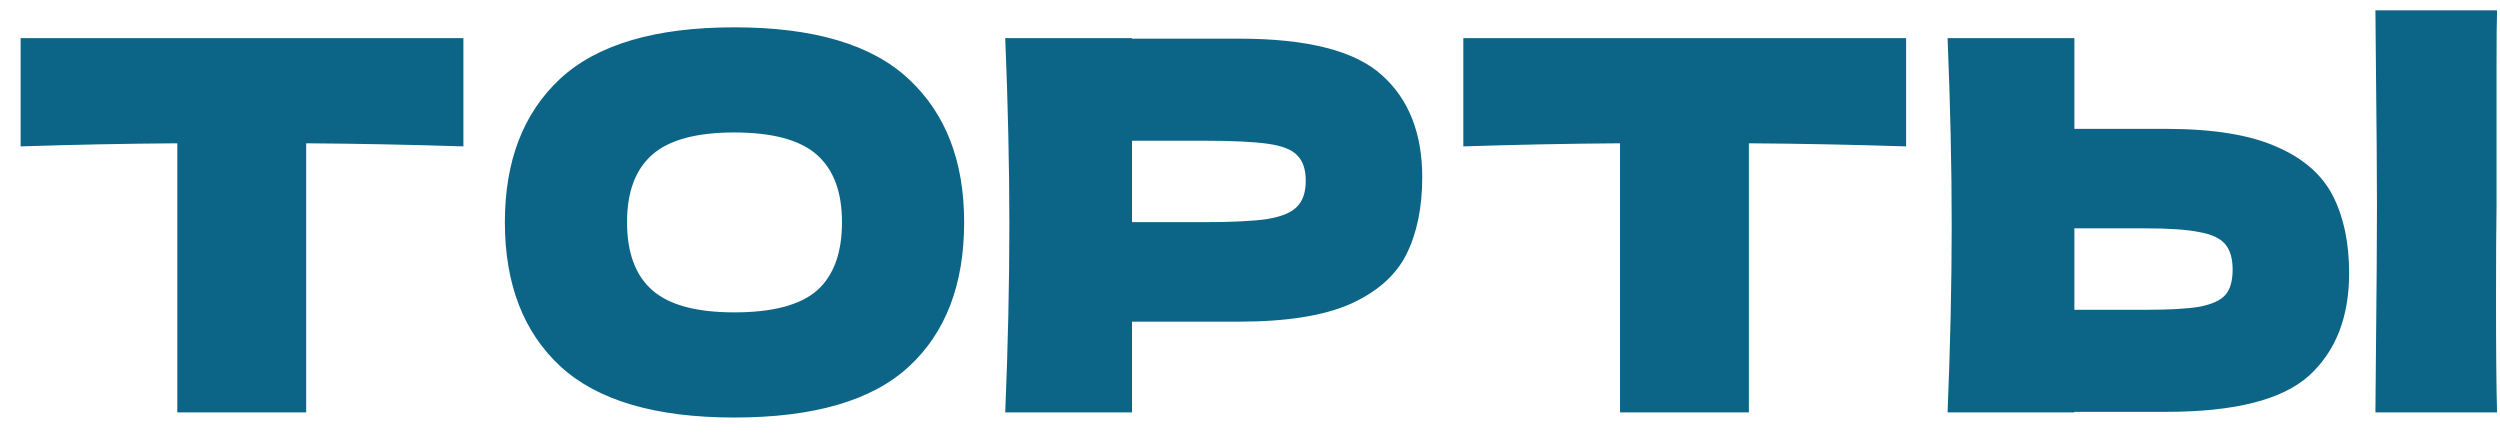 <?xml version="1.0" encoding="UTF-8"?> <svg xmlns="http://www.w3.org/2000/svg" width="97" height="17" viewBox="0 0 97 17" fill="none"> <path d="M17.98 5.68C15.887 5.613 13.853 5.573 11.88 5.56V16H6.88V5.56C4.893 5.573 2.867 5.613 0.8 5.68V1.48H17.98V5.68ZM28.489 16.2C25.436 16.2 23.189 15.54 21.749 14.22C20.309 12.887 19.589 11.02 19.589 8.62C19.589 6.247 20.302 4.393 21.729 3.06C23.169 1.727 25.422 1.06 28.489 1.06C31.569 1.06 33.822 1.727 35.249 3.06C36.689 4.393 37.409 6.247 37.409 8.62C37.409 11.033 36.696 12.9 35.269 14.22C33.842 15.54 31.582 16.2 28.489 16.2ZM28.489 12.12C29.969 12.12 31.036 11.84 31.689 11.28C32.342 10.707 32.669 9.82 32.669 8.62C32.669 7.447 32.342 6.573 31.689 6C31.036 5.427 29.969 5.14 28.489 5.14C27.022 5.14 25.962 5.427 25.309 6C24.656 6.573 24.329 7.447 24.329 8.62C24.329 9.807 24.656 10.687 25.309 11.26C25.962 11.833 27.022 12.12 28.489 12.12ZM48.083 1.5C50.736 1.5 52.583 1.973 53.623 2.92C54.663 3.853 55.183 5.173 55.183 6.88C55.183 8.053 54.977 9.053 54.563 9.88C54.15 10.693 53.423 11.333 52.383 11.8C51.343 12.253 49.91 12.48 48.083 12.48H43.923V16H39.003C39.11 13.413 39.163 10.993 39.163 8.74C39.163 6.487 39.11 4.067 39.003 1.48H43.923V1.5H48.083ZM46.683 8.62C47.79 8.62 48.617 8.58 49.163 8.5C49.723 8.407 50.11 8.247 50.323 8.02C50.55 7.793 50.663 7.46 50.663 7.02C50.663 6.58 50.556 6.253 50.343 6.04C50.143 5.813 49.763 5.66 49.203 5.58C48.657 5.5 47.816 5.46 46.683 5.46H43.923V8.62H46.683ZM73.957 5.68C71.863 5.613 69.83 5.573 67.857 5.56V16H62.857V5.56C60.87 5.573 58.843 5.613 56.777 5.68V1.48H73.957V5.68ZM96.866 8C96.852 8.8 96.846 10.027 96.846 11.68C96.846 13.667 96.859 15.107 96.886 16H92.166L92.186 13.74C92.212 11.26 92.226 9.347 92.226 8C92.226 6.72 92.212 4.907 92.186 2.56L92.166 0.4H96.886C96.872 0.827 96.866 1.493 96.866 2.4V6.14V8ZM84.046 5C85.872 5 87.306 5.233 88.346 5.7C89.386 6.153 90.112 6.793 90.526 7.62C90.939 8.433 91.146 9.427 91.146 10.6C91.146 12.307 90.626 13.633 89.586 14.58C88.546 15.513 86.699 15.98 84.046 15.98H80.486V16H75.566C75.672 13.413 75.726 10.993 75.726 8.74C75.726 6.487 75.672 4.067 75.566 1.48H80.486V5H84.046ZM83.246 12.02C84.179 12.02 84.879 11.98 85.346 11.9C85.826 11.807 86.159 11.653 86.346 11.44C86.532 11.227 86.626 10.9 86.626 10.46C86.626 10.02 86.526 9.687 86.326 9.46C86.126 9.233 85.786 9.08 85.306 9C84.839 8.907 84.152 8.86 83.246 8.86H80.486V12.02H83.246Z" fill="#0C6587"></path> </svg> 